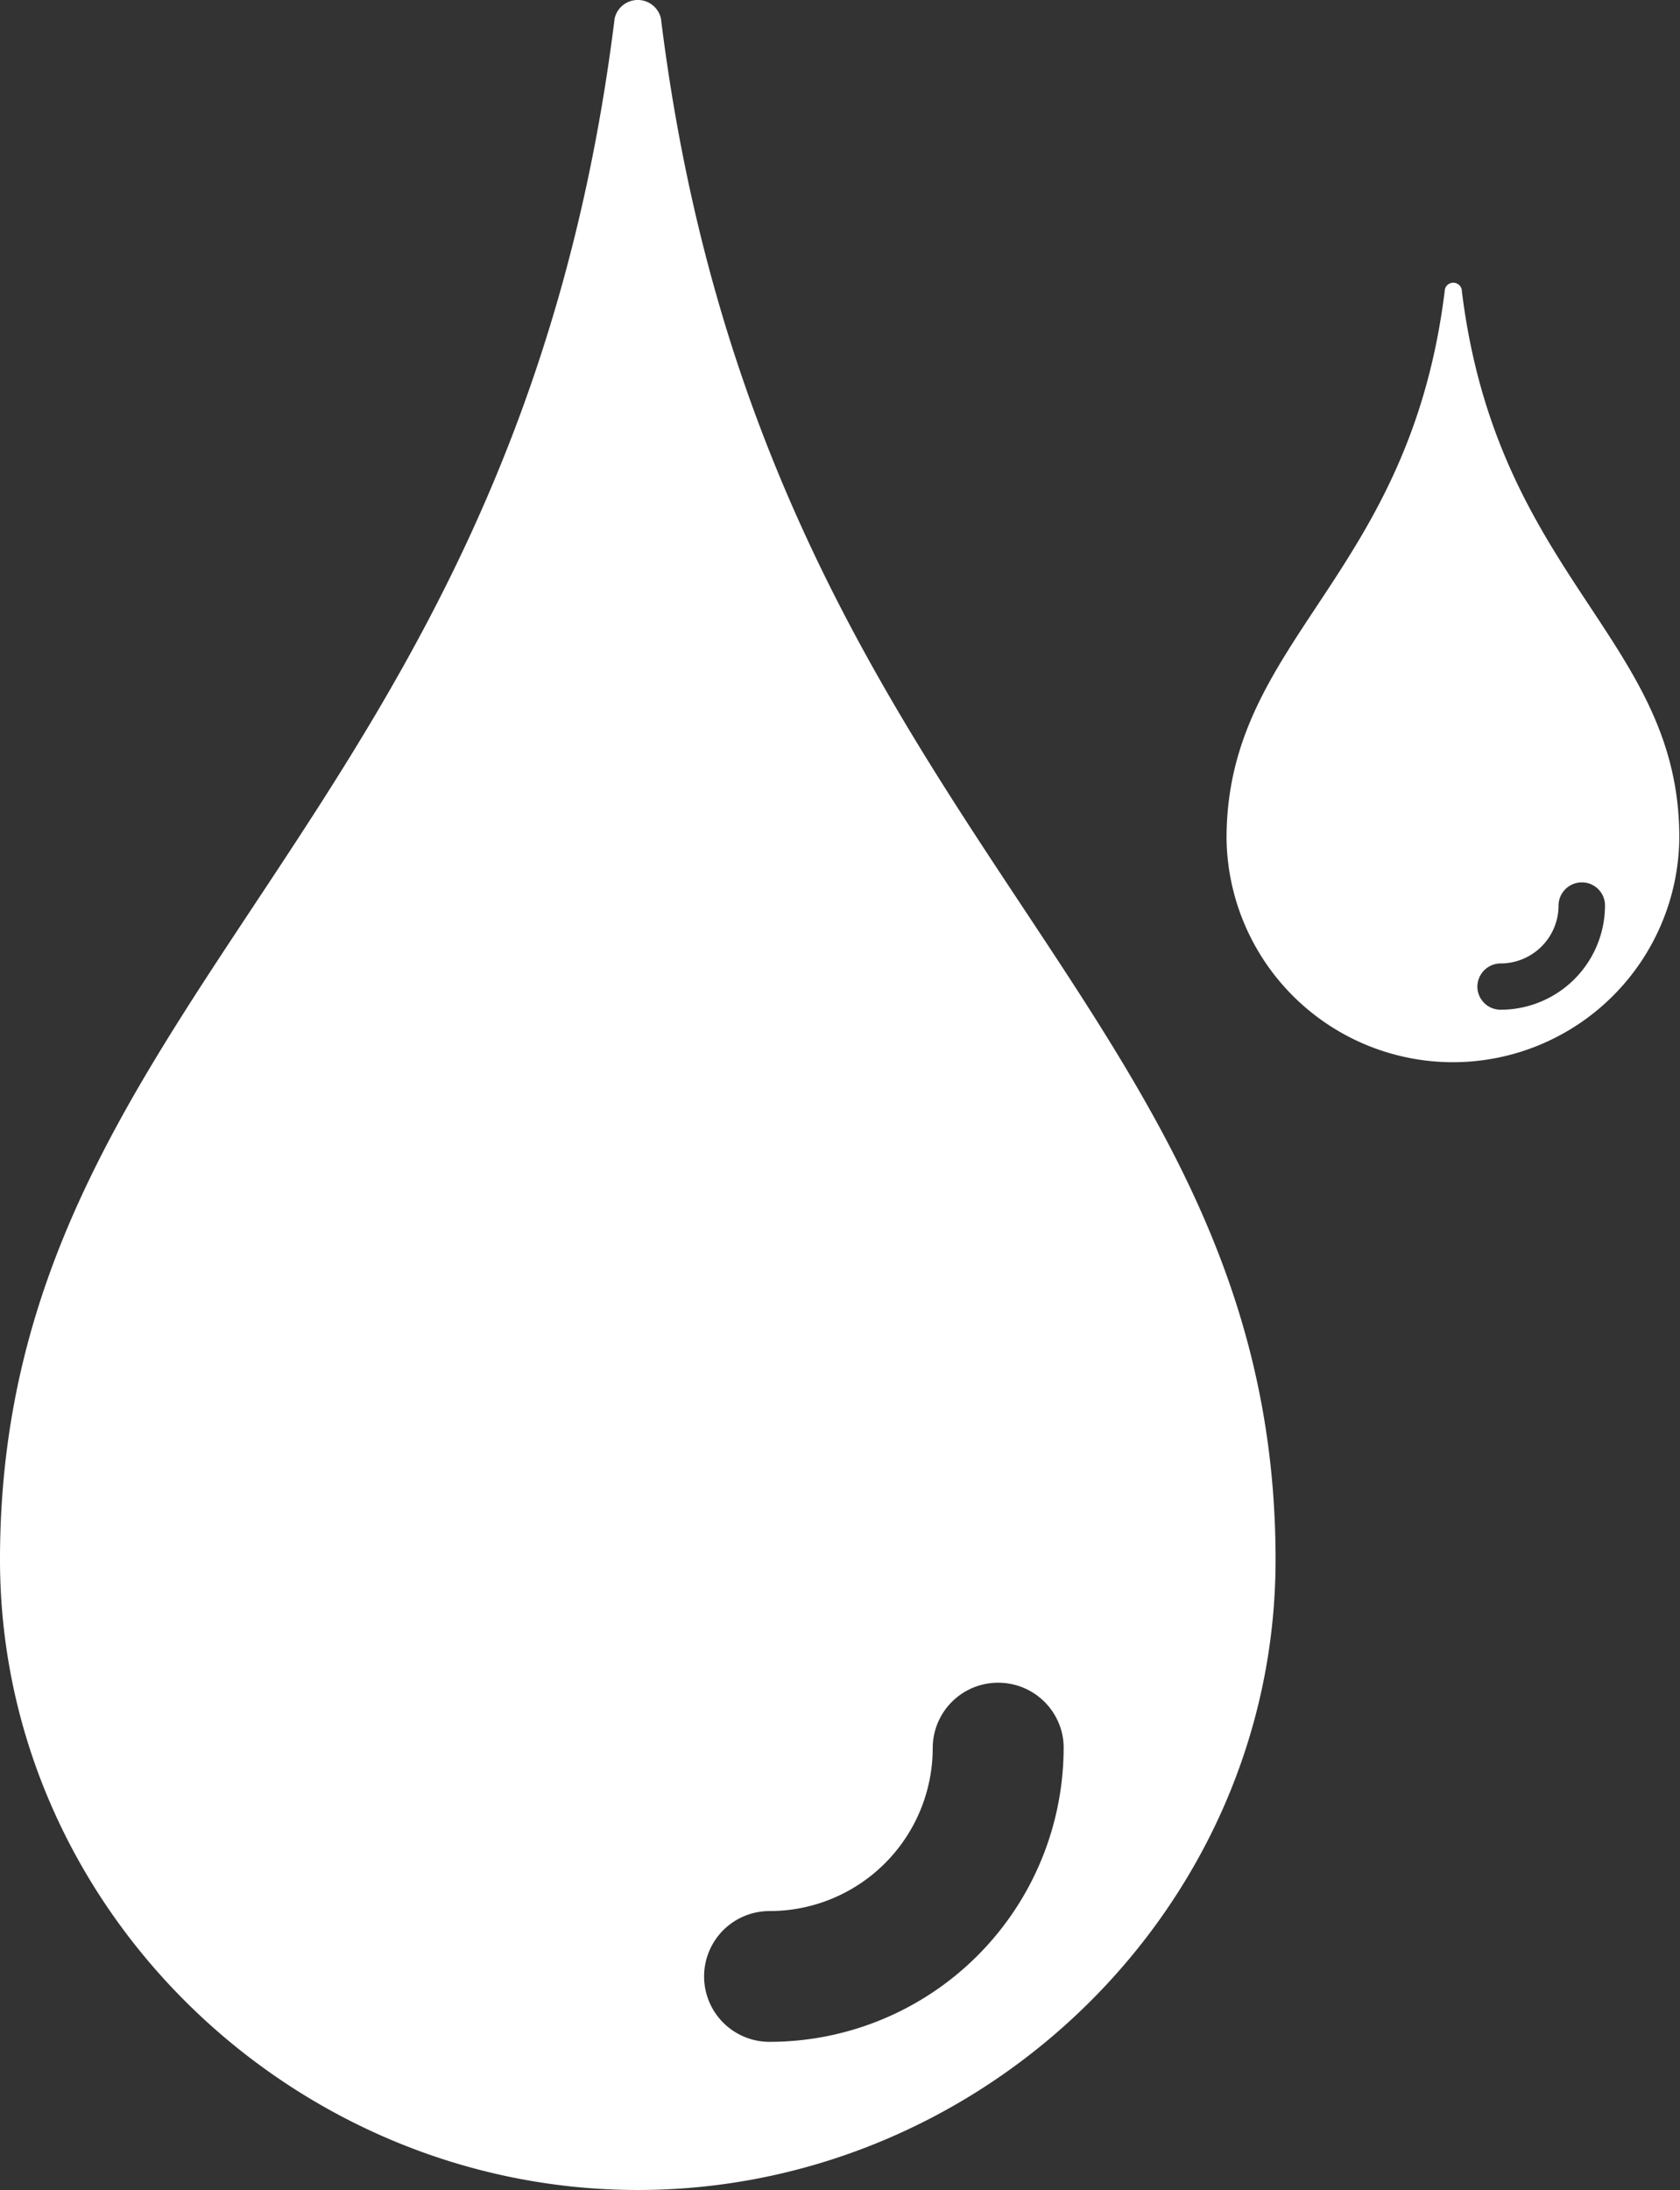 <svg id="图层_1" data-name="图层 1" xmlns="http://www.w3.org/2000/svg" viewBox="0 0 97.66 127.27"><rect x="0" y="0" width="97.66" height="127.27" fill="#333333" stroke="none"/><defs><style>.cls-1{fill:#fff;}</style></defs><title>faico02h</title><path class="cls-1" d="M-231.46-27.27a1.38,1.38,0,0,0-2.69,0C-240,19.85-269.88,29.55-269.88,62.3c0,20.23,17,36.63,37.08,36.63s37.07-16.4,37.07-36.63C-195.73,29.55-225.62,19.85-231.46-27.27Zm6.31,117.59a3.8,3.8,0,0,1-3.8-3.8,3.8,3.8,0,0,1,3.8-3.8,9.48,9.48,0,0,0,9.49-9.47,3.8,3.8,0,0,1,3.81-3.8,3.81,3.81,0,0,1,3.5,2.31,3.64,3.64,0,0,1,.3,1.49,17.1,17.1,0,0,1-17.1,17.07Z" transform="translate(269.88 28.34)"/><path class="cls-1" d="M-184.9-11.41a.49.49,0,0,0-1,0c-2.07,16.73-12.68,20.18-12.68,31.8a13.17,13.17,0,0,0,13.16,13,13.17,13.17,0,0,0,13.16-13C-172.22,8.77-182.83,5.32-184.9-11.41Zm2.24,41.75A1.35,1.35,0,0,1-184,29h0a1.36,1.36,0,0,1,1.35-1.35,3.37,3.37,0,0,0,3.37-3.36,1.35,1.35,0,0,1,1.35-1.35h0a1.34,1.34,0,0,1,1.35,1.35h0A6.07,6.07,0,0,1-182.66,30.34Z" transform="translate(269.88 28.34)"/></svg>